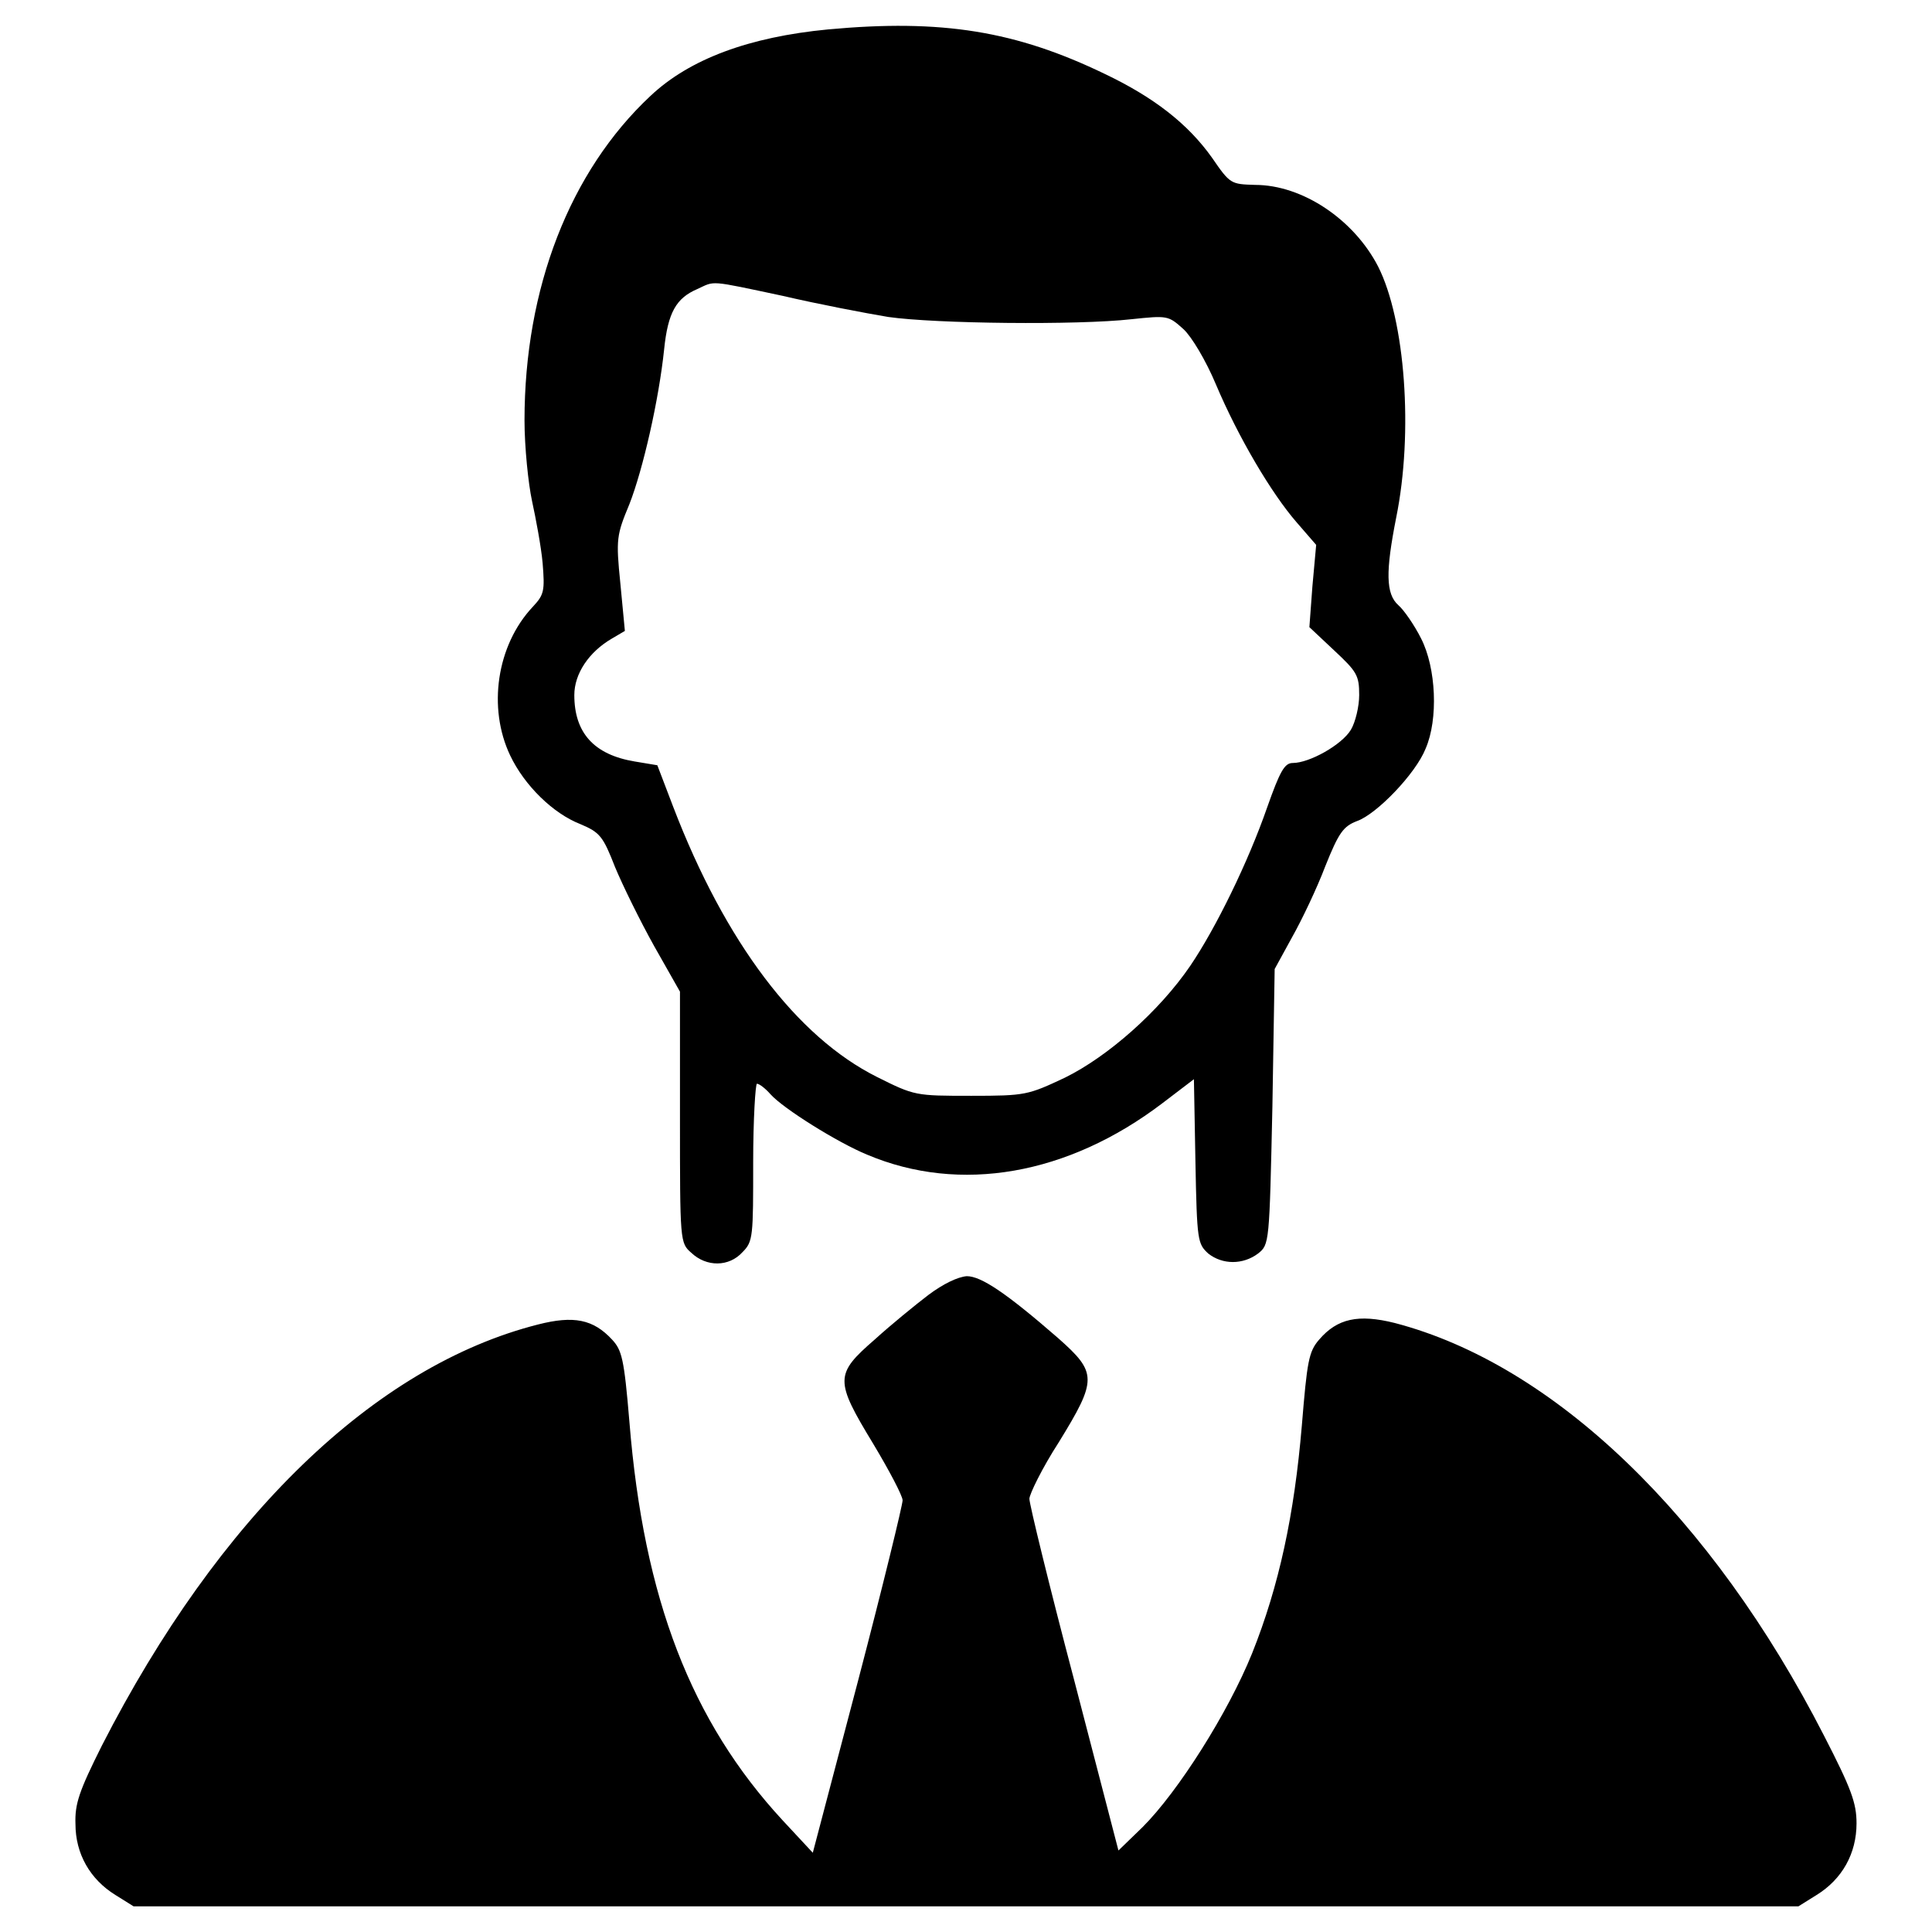 <?xml version="1.0" encoding="utf-8"?>
<!-- Svg Vector Icons : http://www.onlinewebfonts.com/icon -->
<!DOCTYPE svg PUBLIC "-//W3C//DTD SVG 1.1//EN" "http://www.w3.org/Graphics/SVG/1.1/DTD/svg11.dtd">
<svg version="1.1" xmlns="http://www.w3.org/2000/svg" xmlns:xlink="http://www.w3.org/1999/xlink" x="0px" y="0px" viewBox="0 0 256 256" enable-background="new 0 0 256 256" xml:space="preserve">
<g><g><g><path fill="#000000" d="M109.7,3.9c-10.4,1-18.3,3.9-23.5,8.8c-10.7,10-16.7,25.5-16.7,43c0,3.5,0.5,8.4,1,10.7c0.5,2.3,1.2,6,1.4,8.2c0.3,3.7,0.2,4.2-1.3,5.8c-4.8,5.1-6,13.4-3,19.7c1.9,4,5.7,7.7,9.3,9.1c2.6,1.1,3,1.6,4.6,5.7c1,2.4,3.3,7.1,5.2,10.5l3.4,6v16.6c0,16.5,0,16.7,1.5,18c2,1.9,5,1.9,6.8-0.1c1.4-1.4,1.4-2.1,1.4-11.9c0-5.7,0.3-10.4,0.5-10.4c0.3,0,1.1,0.6,1.8,1.4c1.7,1.9,8.9,6.4,12.8,8c12.3,5.2,26.6,2.7,39.1-6.8l4.2-3.2l0.2,10.9c0.2,10.6,0.3,10.9,1.7,12.2c1.9,1.5,4.6,1.5,6.6,0c1.5-1.2,1.5-1.3,1.9-19.5l0.3-18.2l2.3-4.2c1.3-2.3,3.3-6.5,4.4-9.4c1.8-4.5,2.4-5.3,4.2-6c2.6-0.9,7.8-6.3,9.1-9.6c1.7-3.9,1.4-10.7-0.6-14.6c-0.9-1.8-2.3-3.8-3-4.4c-1.7-1.5-1.7-4.5-0.3-11.6c2.3-11.3,1.2-26.2-2.4-33.3c-3.2-6.2-10-10.8-16.3-10.8c-3.2-0.1-3.3-0.1-5.7-3.6c-3.2-4.5-7.7-8-14.2-11.1C134.6,4.1,124.8,2.5,109.7,3.9z M103.7,39.2c4.7,1.1,11,2.3,14,2.8c6.3,0.9,25.1,1.1,32.2,0.3c4.8-0.5,4.9-0.5,6.9,1.3c1.1,1,3,4.2,4.3,7.3c3,7.1,7.4,14.5,10.7,18.3l2.6,3l-0.5,5.5l-0.4,5.4l3.3,3.1c3,2.8,3.3,3.3,3.3,5.9c0,1.5-0.5,3.6-1.1,4.6c-1.2,2-5.5,4.4-7.7,4.4c-1.1,0-1.7,1.1-3.4,5.9c-2.5,7.2-6.8,16-10.2,21c-4.1,6-10.9,12-16.6,14.8c-4.9,2.3-5.2,2.4-12.4,2.4c-7.4,0-7.5,0-12.5-2.5c-10.6-5.3-20.1-17.8-27-35.8l-2.1-5.5l-3-0.5c-5.4-0.9-8-3.8-8-8.8c0-2.8,1.9-5.7,5-7.5l1.7-1l-0.6-6.3c-0.6-5.9-0.5-6.4,1.2-10.5c1.8-4.6,3.9-13.8,4.6-20.5c0.5-4.9,1.6-6.8,4.4-8C94.8,37.2,93.8,37.1,103.7,39.2z"/><path fill="#000000" d="M123,171.6c-1.7,1.3-4.9,3.9-7.1,5.9c-5.3,4.6-5.3,5.4-0.2,13.8c2.1,3.5,3.9,6.9,3.9,7.5c0,0.6-2.6,11.3-5.9,23.9l-6,22.8l-4-4.3c-12.1-13.1-18.4-29.3-20.3-52.8c-0.7-8.4-1-9.5-2.3-10.9c-2.5-2.7-5.1-3.2-9.8-2C49.6,181,29,201,13.5,231.3c-3,6-3.6,7.7-3.5,10.4c0,3.9,1.9,7.3,5.3,9.4l2.4,1.5H128h110.3l2.4-1.5c3.4-2.1,5.3-5.5,5.3-9.5c0-2.7-0.7-4.6-4.3-11.6c-14.9-29.1-35.8-49.2-56.9-54.7c-4.8-1.2-7.6-0.6-10,2.2c-1.4,1.6-1.6,2.9-2.3,11.4c-1,11.8-3,21.2-6.6,30.2c-3.2,7.9-9.8,18.3-14.5,23l-3.2,3.1l-5.9-22.7c-3.3-12.5-5.9-23.2-5.9-23.9c0-0.6,1.7-4.1,3.9-7.5c5.1-8.3,5.1-9.2-0.1-13.8c-6.9-6-10.2-8.2-12.1-8.2C126.9,169.2,125,170.1,123,171.6z"/></g></g></g>
</svg>